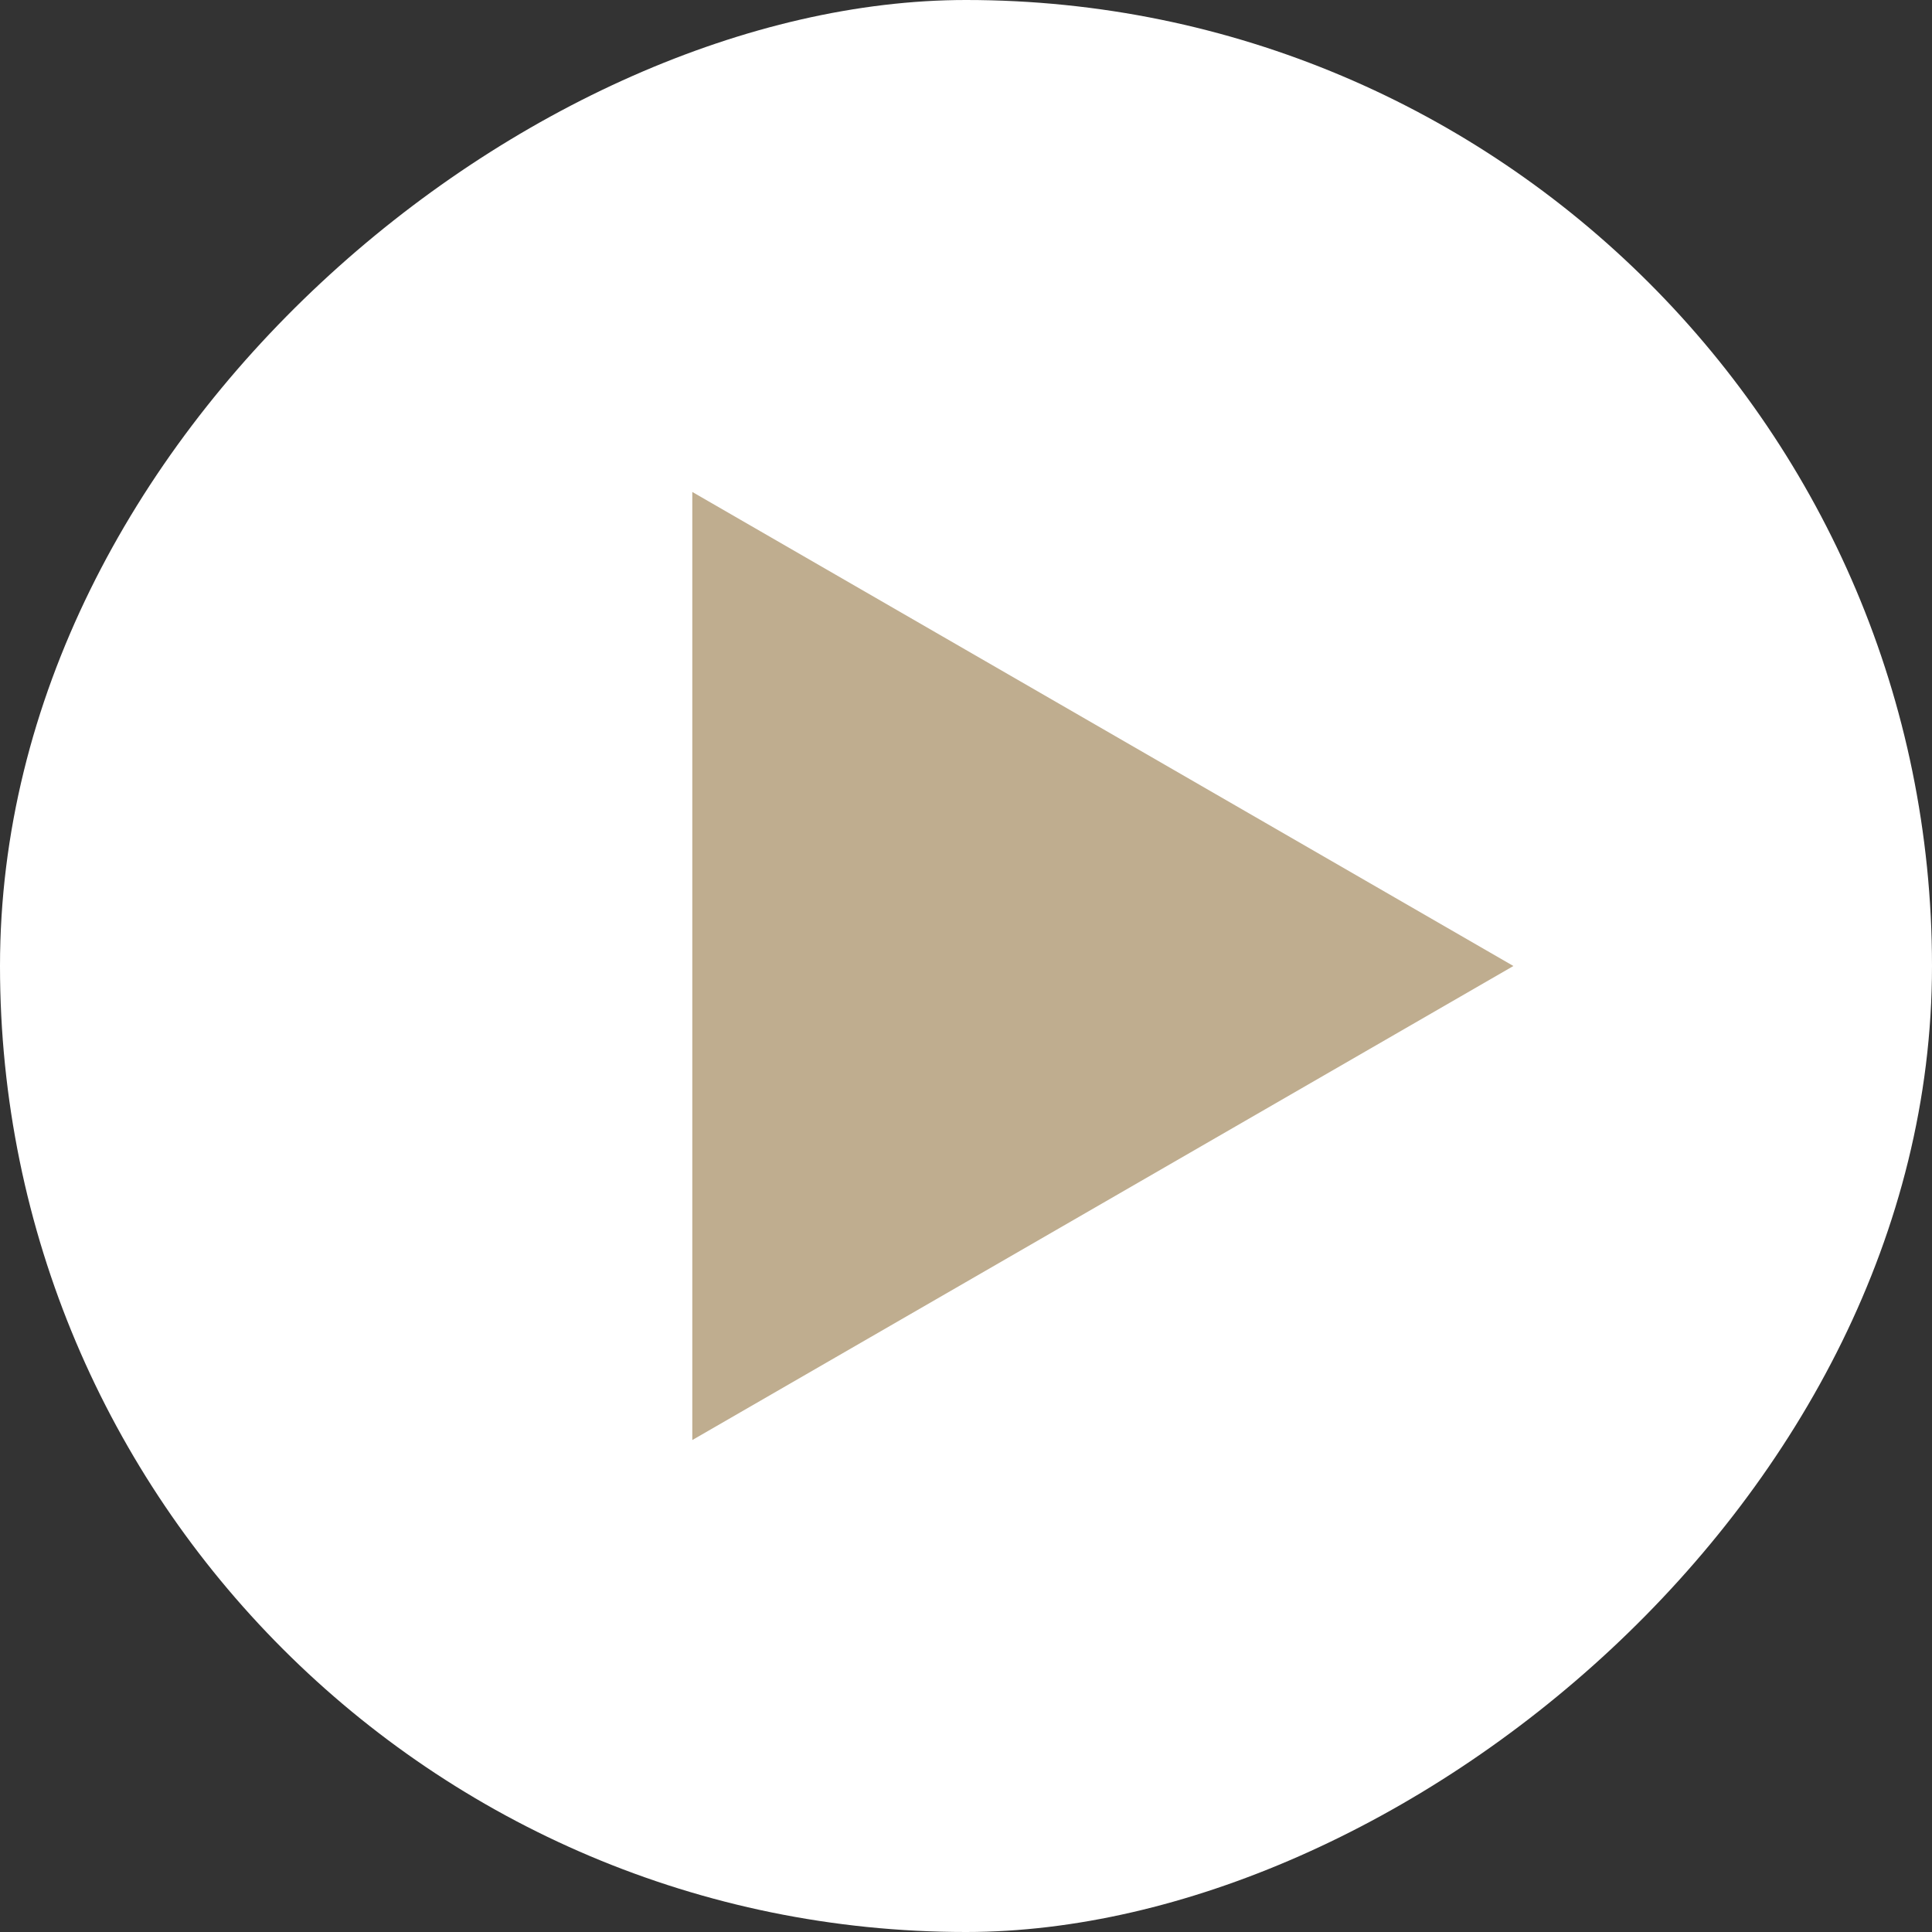 <svg width="60" height="60" viewBox="0 0 60 60" fill="none" xmlns="http://www.w3.org/2000/svg">
<rect x="0" y="0" width="60" height="60" fill="#333333" stroke="none"/>
<rect x="60" width="60" height="60" rx="30" transform="rotate(90 60 0)" fill="white"/>
<path d="M47 30L21.5 44.722L21.5 15.278L47 30Z" fill="#BFAD8F"/>
</svg>
